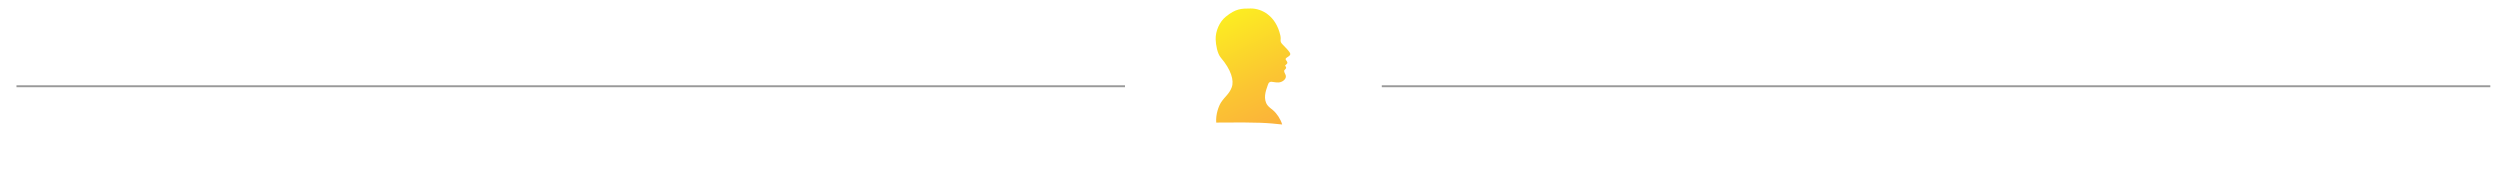 <?xml version="1.0" encoding="utf-8"?>
<!-- Generator: Adobe Illustrator 23.0.3, SVG Export Plug-In . SVG Version: 6.00 Build 0)  -->
<svg version="1.1" id="Camada_1" xmlns="http://www.w3.org/2000/svg" xmlns:xlink="http://www.w3.org/1999/xlink" x="0px" y="0px"
	 viewBox="0 0 1290 89" style="enable-background:new 0 0 1290 89;" xml:space="preserve">
<style type="text/css">
	.st0{fill:url(#_x33_T_head_1_);}
	.st1{fill:none;stroke:#999999;stroke-miterlimit:10;}
</style>
<linearGradient id="_x33_T_head_1_" gradientUnits="userSpaceOnUse" x1="628.926" y1="8.345" x2="657.054" y2="67.129">
	<stop  offset="1.374069e-03" style="stop-color:#FCEE21"/>
	<stop  offset="0.612" style="stop-color:#FBC532"/>
	<stop  offset="1" style="stop-color:#FBB03B"/>
</linearGradient>
<path id="_x33_T_head" class="st0" d="M627.57,63.25c-0.34-4.35,1.33-8.63,2.49-10.41c2.06-3.15,4.19-4.25,5.51-7.78
	c1.32-3.52-0.34-9.13-5.6-15.27c-1.84-2.14-2.61-6.68-2.69-9.51c-0.12-4.17,1.96-9.03,5.2-11.65c5.31-4.3,8.1-4.21,12.85-4.25
	c5.7-0.05,13.02,3.74,15.32,13.87c0.58,2.56-0.63,2.9,1.21,4.74c1.26,1.26,3.54,3.57,3.87,4.59c0.34,1.06-1.09,1.61-1.98,2.32
	c-1.05,0.83,0.48,1.35,0.53,2.51c0.02,0.55-1.24,1.3-1.16,1.45c0.07,0.14,0.14,0.25,0.19,0.34c0.24,0.39,0.34,0.35,0.34,0.82
	c0,0.41-0.73,0.85-0.92,1.21c-0.36,0.71,0.33,1.68,0.63,2.42c0.65,1.6-0.82,3.13-2.46,3.67c-1.64,0.54-3.21,0.02-4.93-0.14
	c-0.34-0.03-0.61,0.14-0.92,0.29c-0.46,0.22-0.7,0.95-0.87,1.43c-0.61,1.71-1.22,3.43-1.4,5.24s0.14,3.72,1.24,5.16
	c0.77,1.02,1.87,1.73,2.84,2.56c2.08,1.78,3.99,4.75,4.74,7.38C654,63.44,650.52,63.01,627.57,63.25"/>
<line class="st1" x1="8.5" y1="44.5" x2="580.5" y2="44.5"/>
<line class="st1" x1="713" y1="44.5" x2="1285" y2="44.5"/>
</svg>
